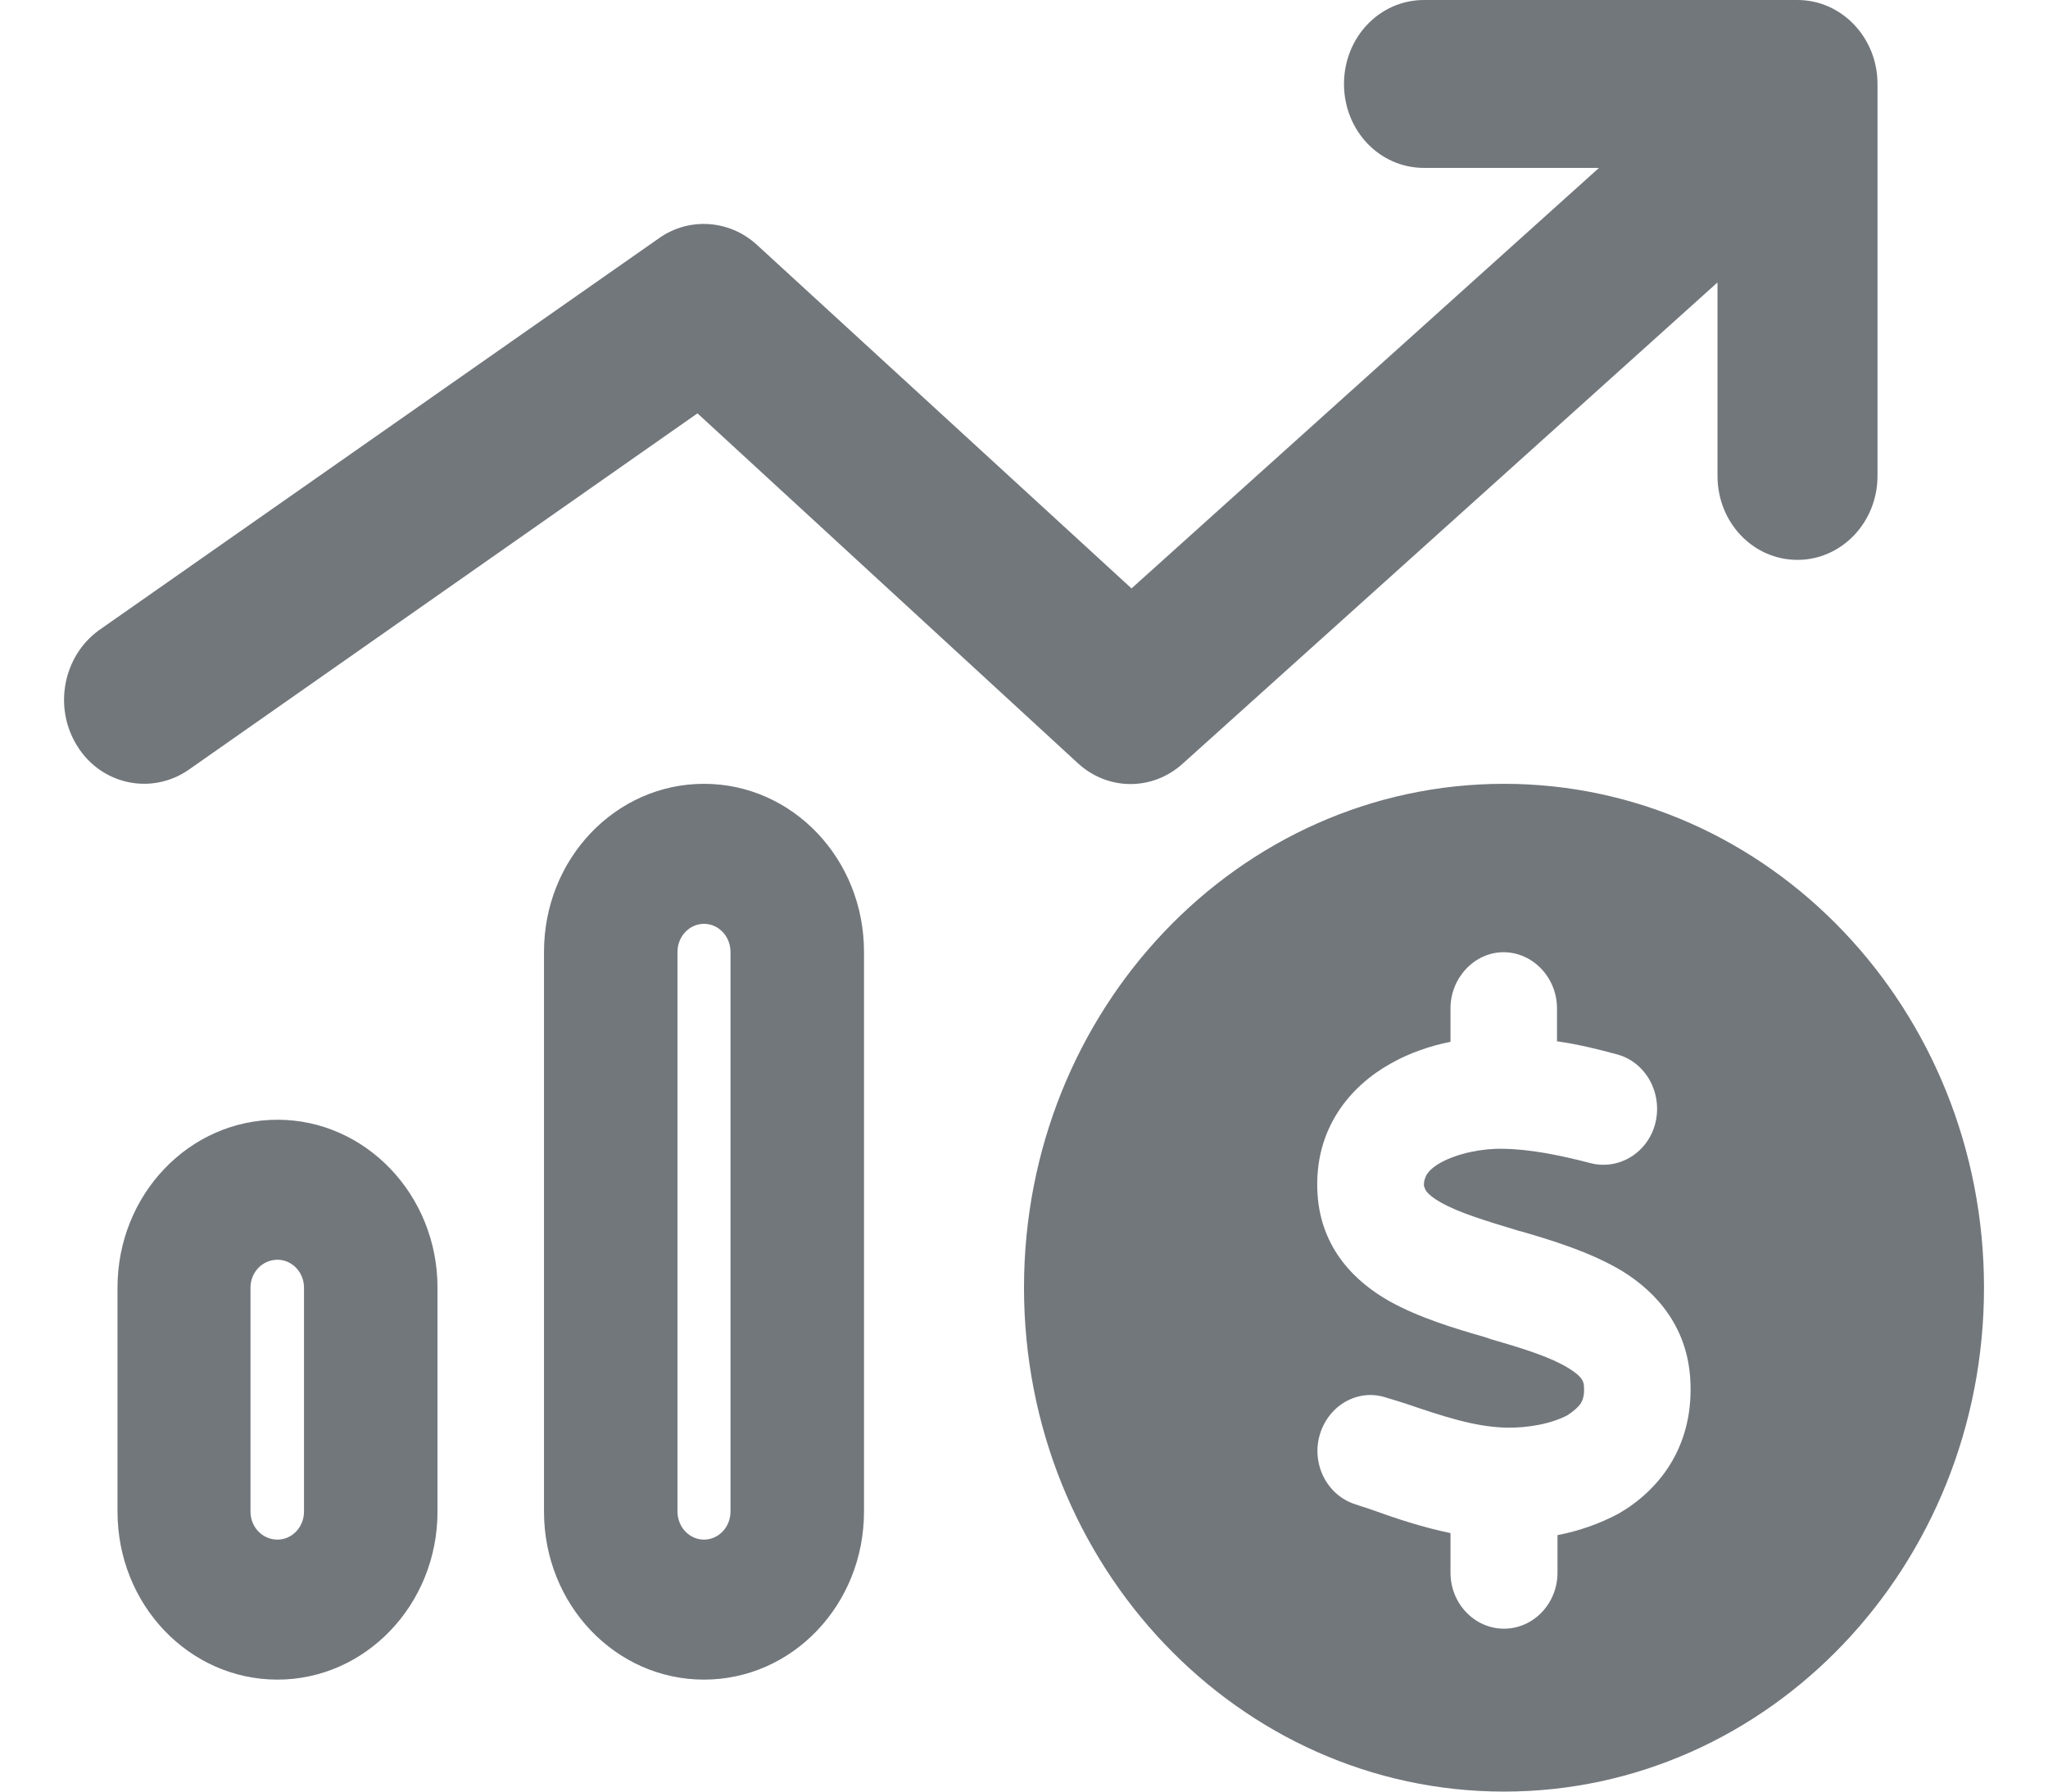 <?xml version="1.0" encoding="UTF-8"?>
<svg xmlns="http://www.w3.org/2000/svg" xmlns:xlink="http://www.w3.org/1999/xlink" width="16px" height="14px" viewBox="0 0 15 14" version="1.1">
<g id="surface1">
<path style=" stroke:none;fill-rule:nonzero;fill:rgb(44.706%,46.667%,48.627%);fill-opacity:1;" d="M 10.625 0 C 10.277 0 10 0.293 10 0.656 C 10 1.02 10.277 1.312 10.625 1.312 L 11.992 1.312 L 8.34 4.598 L 5.41 1.91 C 5.199 1.719 4.887 1.695 4.652 1.859 L 0.277 4.922 C -0.008 5.125 -0.086 5.531 0.105 5.832 C 0.293 6.133 0.684 6.215 0.973 6.016 L 4.949 3.23 L 7.922 5.965 C 8.156 6.18 8.504 6.18 8.738 5.969 L 12.918 2.207 L 12.918 3.719 C 12.918 4.082 13.195 4.375 13.543 4.375 C 13.887 4.375 14.168 4.082 14.168 3.719 L 14.168 0.656 C 14.168 0.293 13.887 0 13.543 0 Z M 5.207 11.812 C 5.207 11.934 5.113 12.031 5 12.031 C 4.887 12.031 4.793 11.934 4.793 11.812 L 4.793 7.438 C 4.793 7.316 4.887 7.219 5 7.219 C 5.113 7.219 5.207 7.316 5.207 7.438 Z M 5 6.125 C 4.309 6.125 3.75 6.711 3.75 7.438 L 3.75 11.812 C 3.75 12.539 4.309 13.125 5 13.125 C 5.691 13.125 6.25 12.539 6.25 11.812 L 6.25 7.438 C 6.25 6.711 5.691 6.125 5 6.125 Z M 1.875 11.812 C 1.875 11.934 1.781 12.031 1.668 12.031 C 1.551 12.031 1.457 11.934 1.457 11.812 L 1.457 10.062 C 1.457 9.941 1.551 9.844 1.668 9.844 C 1.781 9.844 1.875 9.941 1.875 10.062 Z M 1.668 8.75 C 0.977 8.75 0.418 9.336 0.418 10.062 L 0.418 11.812 C 0.418 12.539 0.977 13.125 1.668 13.125 C 2.355 13.125 2.918 12.539 2.918 11.812 L 2.918 10.062 C 2.918 9.336 2.355 8.75 1.668 8.75 Z M 11.25 14 C 13.32 14 15 12.238 15 10.062 C 15 7.887 13.32 6.125 11.25 6.125 C 9.18 6.125 7.5 7.887 7.5 10.062 C 7.5 12.238 9.18 14 11.25 14 Z M 10.629 9.27 C 10.629 9.27 10.629 9.27 10.629 9.273 C 10.629 9.281 10.629 9.324 10.754 9.395 C 10.898 9.477 11.105 9.539 11.375 9.621 L 11.379 9.621 C 11.621 9.691 11.93 9.785 12.176 9.934 C 12.441 10.098 12.695 10.375 12.707 10.816 C 12.723 11.316 12.457 11.648 12.145 11.828 C 11.992 11.91 11.828 11.965 11.668 11.996 L 11.668 12.289 C 11.668 12.531 11.48 12.727 11.25 12.727 C 11.02 12.727 10.832 12.531 10.832 12.289 L 10.832 11.98 C 10.609 11.934 10.398 11.863 10.215 11.797 C 10.172 11.781 10.129 11.77 10.086 11.754 C 9.867 11.684 9.742 11.438 9.812 11.207 C 9.883 10.977 10.113 10.848 10.332 10.922 C 10.387 10.938 10.434 10.953 10.484 10.969 C 10.781 11.07 11.016 11.148 11.262 11.156 C 11.438 11.16 11.621 11.125 11.746 11.059 C 11.801 11.023 11.832 10.992 11.848 10.969 C 11.863 10.945 11.879 10.91 11.875 10.844 C 11.875 10.805 11.871 10.762 11.754 10.691 C 11.613 10.605 11.418 10.543 11.148 10.465 L 11.102 10.449 C 10.871 10.383 10.586 10.297 10.355 10.168 C 10.098 10.023 9.82 9.766 9.793 9.328 C 9.762 8.816 10.055 8.484 10.363 8.312 C 10.512 8.227 10.676 8.172 10.832 8.141 L 10.832 7.879 C 10.832 7.641 11.02 7.441 11.246 7.441 C 11.477 7.441 11.664 7.641 11.664 7.879 L 11.664 8.137 C 11.828 8.16 11.984 8.199 12.129 8.238 C 12.355 8.297 12.488 8.535 12.434 8.77 C 12.379 9.004 12.152 9.145 11.93 9.09 C 11.688 9.027 11.457 8.98 11.242 8.977 C 11.082 8.973 10.887 9.012 10.754 9.086 C 10.691 9.121 10.66 9.156 10.645 9.18 C 10.637 9.199 10.621 9.223 10.625 9.277 Z M 10.629 9.27 "/>
</g>
</svg>

